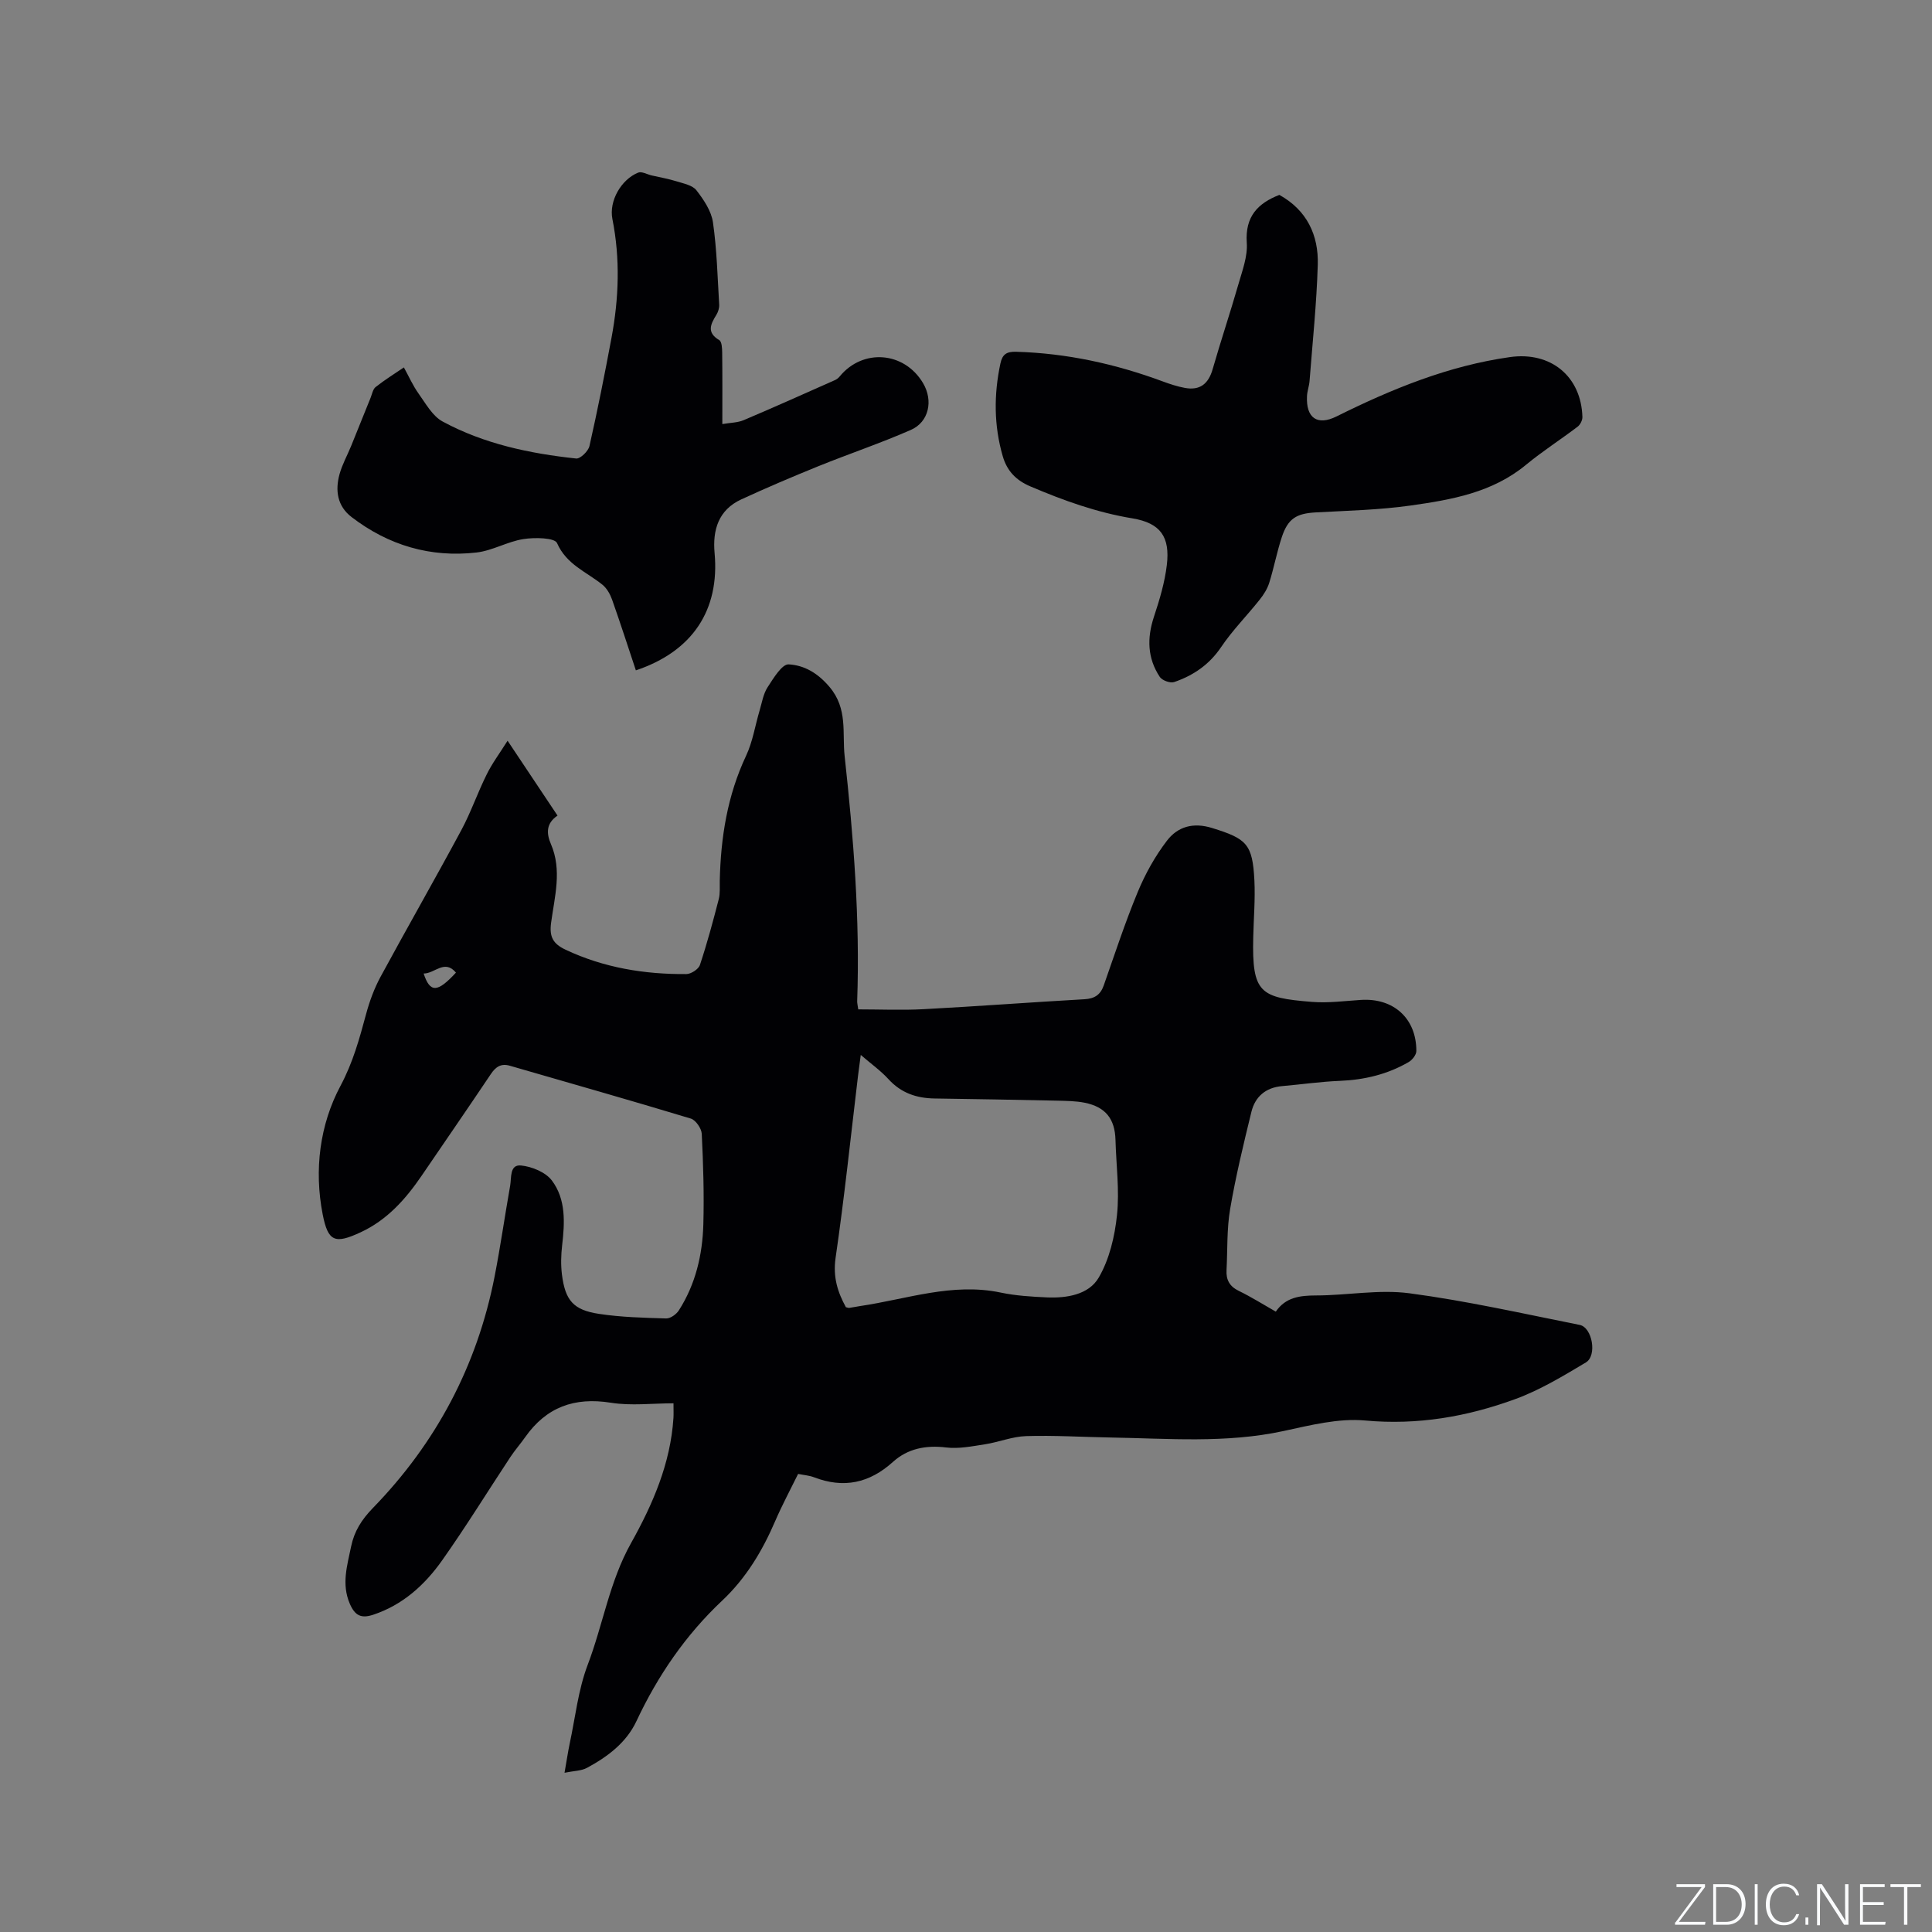 <svg enable-background="new 0 0 400 400" viewBox="0 0 400 400" xmlns="http://www.w3.org/2000/svg"><rect x="0" y="0" width="400" height="400" fill="#808080" stroke="none"/><g fill="#fafbfc"><path d="m346.9 398 5.4-7.3h-5.2v-.6h5.9v.6l-5.4 7.2h5.5l-.1.6h-6.2v-.5z"/><path d="m354.7 390.1h2.8c2.3 0 3.9 1.6 3.9 4.1s-1.6 4.3-3.9 4.3h-2.8zm.6 7.8h2c2.2 0 3.3-1.6 3.3-3.6 0-1.8-1-3.6-3.3-3.6h-2z"/><path d="m363.9 390.1v8.4h-.6v-8.4z"/><path d="m372.5 396.3c-.4 1.3-1.4 2.3-3.2 2.3-2.4 0-3.7-1.9-3.7-4.3 0-2.3 1.2-4.3 3.7-4.3 1.8 0 2.9 1 3.2 2.4h-.6c-.4-1.1-1.1-1.8-2.5-1.8-2.1 0-3 1.9-3 3.7s.9 3.7 3 3.7c1.4 0 2.1-.7 2.5-1.7z"/><path d="m373.8 398.5v-1.5h.6v1.5z"/><path d="m376.2 398.5v-8.4h1c1.3 2 4.4 6.7 4.9 7.6-.1-1.2-.1-2.4-.1-3.8v-3.8h.7v8.4h-.9c-1.2-1.9-4.4-6.8-5-7.7.1 1.1 0 2.3 0 3.9v3.9h-.6z"/><path d="m390 394.4h-4.3v3.5h4.7l-.1.6h-5.2v-8.4h5.1v.6h-4.5v3.1h4.3z"/><path d="m394.2 390.7h-2.8v-.6h6.3v.6h-2.8v7.8h-.7z"/></g><path d="m105.09 153.36c3.8 5.7 7.01 10.52 10.34 15.5-2.39 1.61-2.32 3.69-1.37 5.89 2.34 5.42.76 10.9.04 16.29-.4 2.95.42 4.38 3.02 5.6 7.94 3.73 16.33 5.1 24.99 5.03.97-.01 2.51-1.01 2.8-1.88 1.49-4.48 2.72-9.05 3.9-13.63.31-1.21.18-2.53.21-3.8.2-8.97 1.57-17.65 5.45-25.89 1.38-2.93 1.87-6.27 2.81-9.41.48-1.62.75-3.4 1.64-4.77 1.2-1.85 2.98-4.82 4.37-4.74 3.17.18 5.96 1.73 8.45 4.67 3.83 4.52 2.61 9.54 3.13 14.29 1.84 16.86 3.2 33.77 2.6 50.77-.01.41.1.83.22 1.7 4.5 0 9.03.2 13.54-.04 11.11-.59 22.2-1.43 33.31-2.06 2.08-.12 3.29-.91 3.98-2.86 2.28-6.48 4.41-13.02 7.04-19.35 1.55-3.74 3.59-7.41 6.05-10.62 2.22-2.9 5.42-3.85 9.38-2.61 7.1 2.21 8.34 3.27 8.72 10.85.19 3.9-.15 7.83-.24 11.74-.28 11.6 1.39 12.53 12.15 13.4 3.35.27 6.77-.19 10.15-.41 6.75-.43 11.48 3.83 11.47 10.58 0 .78-.84 1.85-1.58 2.28-4.38 2.55-9.16 3.69-14.24 3.9-4.01.16-8 .74-12 1.09-3.37.3-5.56 2.18-6.33 5.33-1.63 6.66-3.25 13.35-4.4 20.1-.71 4.15-.53 8.45-.75 12.67-.11 2 .62 3.36 2.53 4.29 2.56 1.24 4.98 2.77 7.67 4.3 2.04-2.99 5-3.34 8.33-3.35 6.46-.01 13.03-1.29 19.35-.45 11.83 1.57 23.52 4.21 35.24 6.55 2.61.52 3.64 6.36 1.28 7.77-4.69 2.8-9.46 5.69-14.55 7.56-10 3.67-20.28 5.46-31.16 4.46-5.54-.51-11.37.99-16.94 2.19-11.88 2.56-23.83 1.53-35.77 1.33-5.83-.1-11.66-.47-17.48-.29-2.86.09-5.67 1.26-8.54 1.7-2.65.41-5.41.97-8.03.65-4.18-.5-7.93.23-10.97 2.97-4.91 4.44-10.23 5.56-16.38 3.2-.96-.37-2.04-.44-3.28-.69-1.61 3.28-3.31 6.44-4.73 9.73-2.66 6.19-6.04 11.84-11 16.51-7.57 7.12-13.32 15.53-17.74 24.94-2.1 4.48-5.98 7.37-10.23 9.67-1.18.64-2.71.62-4.66 1.02.44-2.48.69-4.22 1.05-5.94 1.18-5.49 1.77-11.2 3.74-16.39 3.17-8.33 4.52-17.25 8.96-25.18 4.5-8.04 8.2-16.52 8.8-25.96.05-.73.01-1.46.01-3.02-4.4 0-8.78.55-12.97-.12-7.56-1.21-13.38.92-17.76 7.16-.97 1.38-2.09 2.65-3.02 4.05-4.73 7.16-9.23 14.47-14.18 21.47-3.59 5.06-8.13 9.19-14.26 11.22-2.48.82-3.77.17-4.83-2.29-1.75-4.07-.53-7.91.27-11.83.65-3.16 2.16-5.56 4.52-7.99 13.08-13.45 21.58-29.45 25.19-47.92 1.22-6.24 2.11-12.53 3.22-18.79.29-1.66-.13-4.43 2.24-4.2 2.26.22 5.1 1.39 6.4 3.11 2.94 3.91 2.67 8.74 2.12 13.46-.23 1.98-.28 4.02-.04 5.99.68 5.36 2.34 7.35 7.65 8.16 4.59.7 9.27.81 13.92.95.88.03 2.12-.85 2.64-1.67 3.46-5.41 4.89-11.5 5.07-17.81.17-6.25-.02-12.51-.33-18.75-.06-1.12-1.25-2.84-2.26-3.15-12.45-3.77-24.97-7.32-37.47-10.94-1.82-.53-2.93.22-3.94 1.73-4.72 7.04-9.54 14.02-14.31 21.02-3.33 4.88-7.17 9.2-12.66 11.74-5.3 2.46-6.73 1.96-7.84-3.71-1.81-9.23-.59-18.6 3.67-26.59 2.63-4.93 3.94-9.81 5.33-14.94.71-2.63 1.68-5.26 2.97-7.65 5.5-10.15 11.24-20.17 16.71-30.34 2-3.71 3.37-7.74 5.25-11.52 1.1-2.27 2.64-4.32 4.35-7.03zm70.04 117.28c.32.07.53.17.72.14.73-.1 1.46-.26 2.19-.37 9.68-1.42 19.13-4.91 29.18-2.79 3.09.65 6.3.84 9.47.99 4.17.19 8.73-.56 10.79-4.1 2.21-3.79 3.32-8.51 3.78-12.94.54-5.12-.17-10.37-.31-15.56-.12-4.35-2.04-6.82-6.37-7.7-1.85-.37-3.79-.38-5.69-.43-8.46-.18-16.91-.33-25.37-.45-3.75-.05-6.96-1.13-9.58-4.01-1.61-1.76-3.6-3.17-5.73-5.01-.23 1.78-.41 3.02-.56 4.27-1.51 12.61-2.83 25.26-4.66 37.82-.55 3.94.44 7.02 2.14 10.14zm-87.42-69.08c1.34 4.06 2.87 3.95 6.69-.19-2.37-2.82-4.35.19-6.69.19z" fill="#010104"/><path d="m264.88 40.35c5.69 3.16 8.14 8.32 7.95 14.49-.24 8.02-1.08 16.02-1.7 24.03-.08 1.05-.48 2.08-.53 3.13-.23 4.55 2.13 6.2 6.13 4.21 11.43-5.68 23.14-10.48 35.9-12.28 8.43-1.19 14.74 3.97 14.99 12.4.02.67-.45 1.6-.99 2.01-3.52 2.68-7.27 5.07-10.67 7.88-6.98 5.78-15.46 7.25-23.95 8.45-6.48.91-13.08 1.06-19.63 1.42-3.95.22-5.72 1.26-6.99 5.1-1.03 3.11-1.63 6.36-2.61 9.48-.39 1.25-1.15 2.45-1.98 3.49-2.62 3.3-5.63 6.33-7.97 9.8-2.46 3.65-5.76 5.89-9.73 7.25-.81.28-2.48-.33-2.97-1.05-2.58-3.88-2.68-8.05-1.22-12.46 1.16-3.5 2.24-7.1 2.67-10.73.69-5.81-1.3-8.68-7.13-9.65-7.39-1.22-14.27-3.7-21.11-6.61-3.07-1.3-4.87-3.29-5.73-6.25-1.84-6.34-1.86-12.74-.49-19.19.4-1.88 1.24-2.5 3.26-2.44 10.49.3 20.56 2.51 30.36 6.14 1.48.55 3.01 1.05 4.56 1.34 3.13.58 4.89-.82 5.77-3.89 1.69-5.88 3.64-11.69 5.33-17.57.81-2.82 1.94-5.8 1.73-8.61-.37-5.44 2.32-8.17 6.75-9.89z" fill="#010104"/><path d="m131.65 138.79c-1.63-4.89-3.21-9.8-4.93-14.66-.4-1.12-1.08-2.33-1.98-3.06-3.29-2.67-7.44-4.15-9.41-8.63-.49-1.12-4.64-1.2-6.96-.83-3.3.51-6.41 2.4-9.71 2.78-9.54 1.09-18.23-1.48-25.86-7.33-2.98-2.28-3.43-5.52-2.5-8.9.56-2.02 1.61-3.89 2.41-5.85 1.35-3.31 2.68-6.64 4.02-9.96.31-.77.47-1.77 1.04-2.22 1.86-1.47 3.89-2.73 5.85-4.06 1 1.81 1.84 3.73 3.03 5.4 1.49 2.08 2.89 4.67 4.99 5.8 8.58 4.64 18.03 6.63 27.65 7.66.85.09 2.51-1.52 2.75-2.58 1.68-7.42 3.16-14.89 4.56-22.38 1.53-8.19 1.83-16.38.19-24.63-.74-3.75 1.83-8.18 5.33-9.6.73-.3 1.85.36 2.79.58 1.75.4 3.53.71 5.23 1.24 1.43.45 3.25.8 4.05 1.84 1.51 1.95 3.08 4.28 3.42 6.63.81 5.63.95 11.37 1.29 17.06.04.69-.22 1.49-.58 2.09-1.2 1.94-2.07 3.66.6 5.24.53.32.59 1.7.6 2.59.06 4.75.03 9.51.03 14.79 1.68-.29 3.18-.28 4.44-.82 6.32-2.68 12.59-5.49 18.87-8.28.36-.16.72-.43.97-.74 4.8-5.88 13.43-5.19 17.3 1.4 2.11 3.59 1.2 8.01-2.55 9.65-6.27 2.75-12.78 4.94-19.14 7.51-5.37 2.18-10.71 4.45-15.98 6.88-4.71 2.18-5.95 6.32-5.51 11.12 1.07 11.78-4.57 20.34-16.3 24.27z" fill="#010104"/></svg>